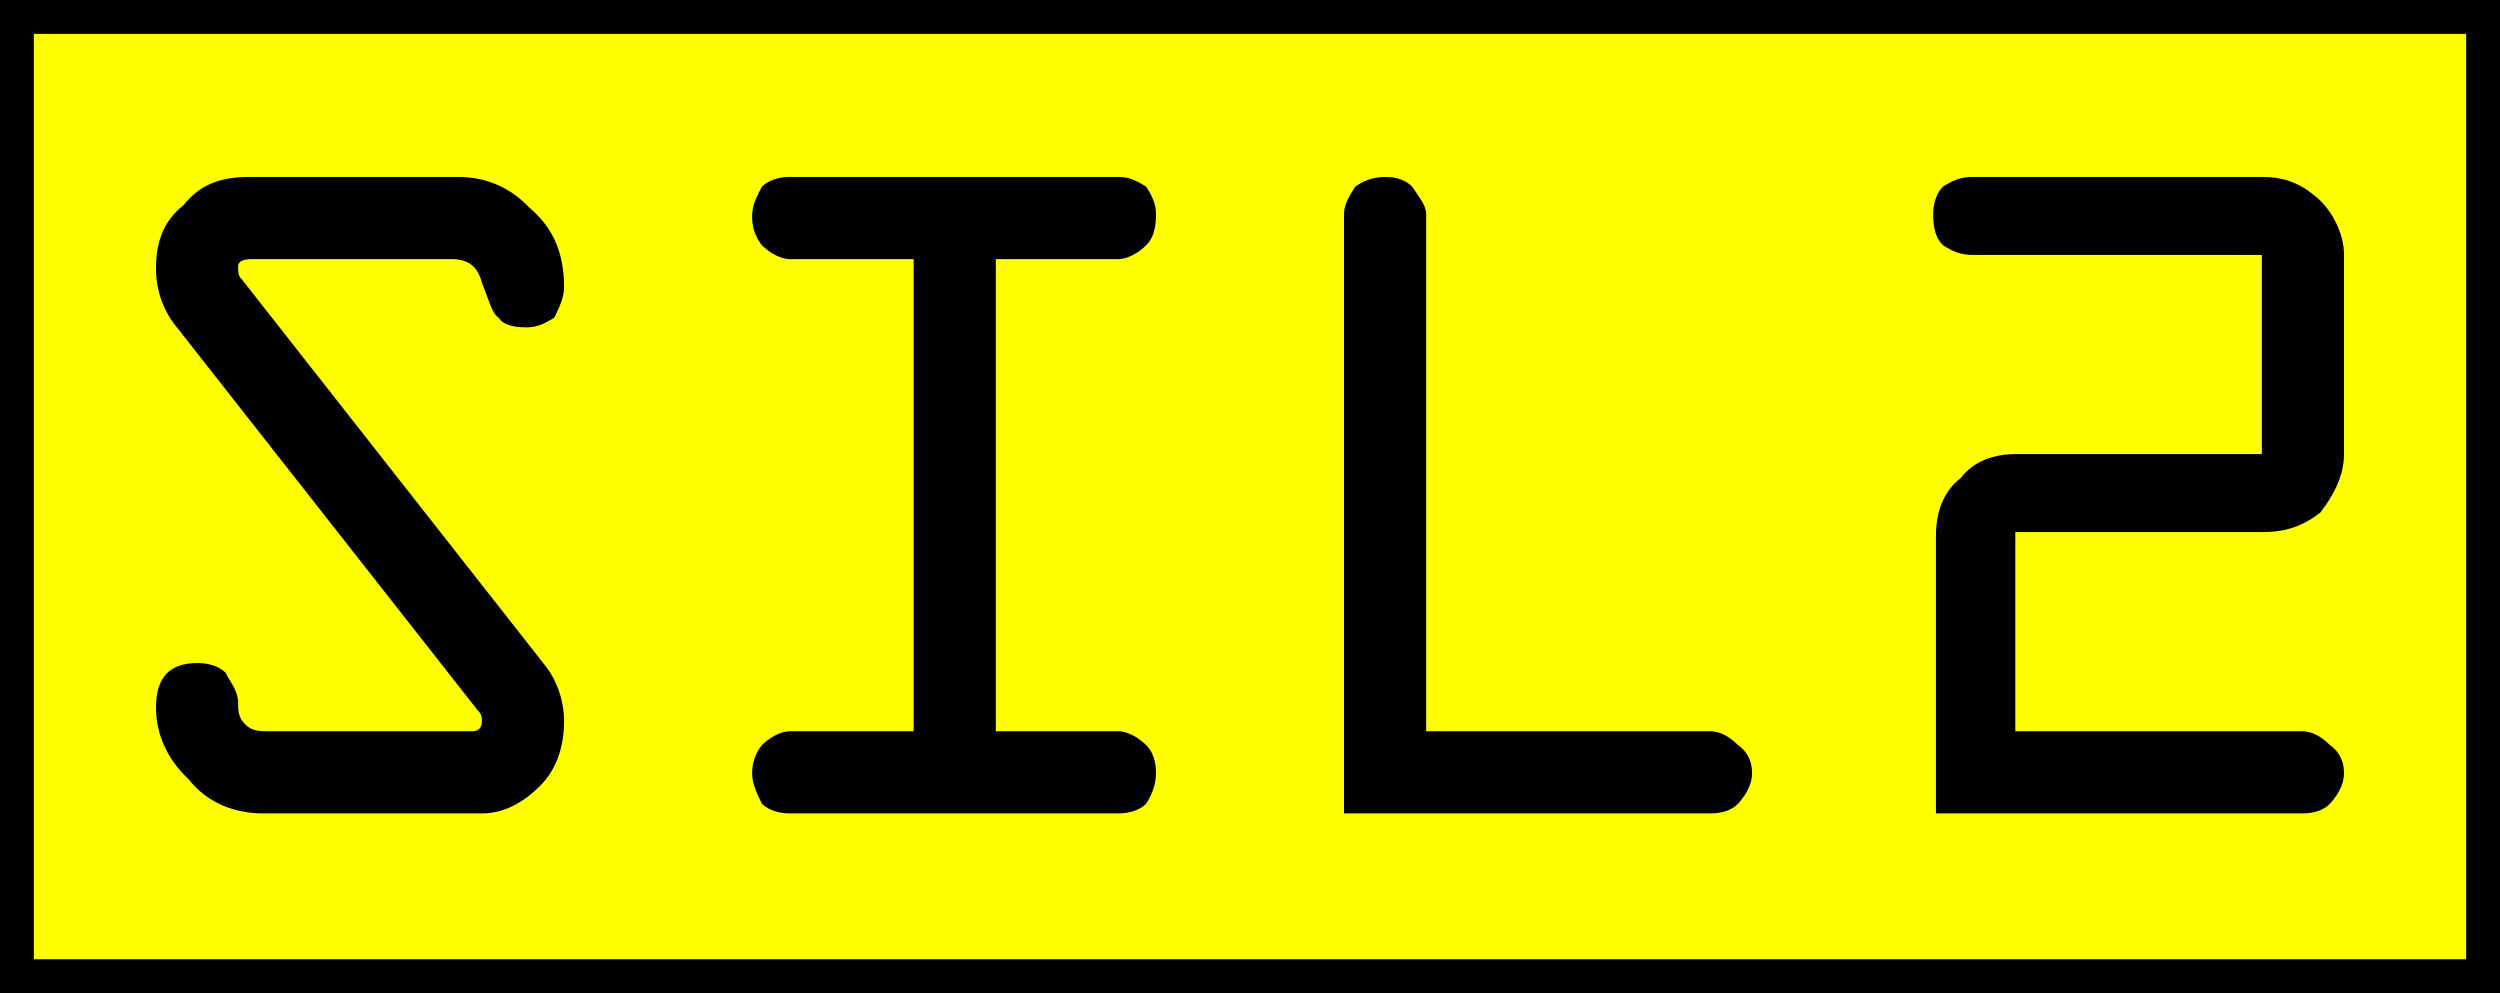 <svg xmlns:xlink="http://www.w3.org/1999/xlink" viewBox="0 0 1795 713" style="shape-rendering:geometricPrecision; text-rendering:geometricPrecision; image-rendering:optimizeQuality; fill-rule:evenodd; clip-rule:evenodd" version="1.0" height="7.25mm" width="18.25mm" xml:space="preserve" xmlns="http://www.w3.org/2000/svg">
 <rect x="0" y="0" width="1795" height="713" fill="#808080" stroke="none"/>
 <defs>
  <style type="text/css">
   
    .str0 {stroke:black;stroke-width:24.594}
    .fil1 {fill:black;fill-rule:nonzero}
    .fil0 {fill:yellow;fill-rule:nonzero}
   
  </style>
 </defs>
 <g id="Ebene_x0020_1">
  <g id="_1647251631120">
   <polygon points="12,701 1783,701 1783,12 12,12" class="fil0 str0"></polygon>
   <g>
    <path d="M179 127l150 0c19,0 37,7 51,22 18,15 25,34 25,57 0,7 -3,14 -7,22 -8,5 -13,7 -20,7 -10,0 -17,-2 -20,-7 -5,-3 -7,-13 -12,-25 -3,-12 -10,-17 -22,-17l-143 0c-7,0 -10,2 -10,5 0,5 0,7 3,10l216 275c10,12 15,27 15,42 0,17 -5,34 -17,46 -13,13 -27,20 -42,20l-157 0c-20,0 -40,-7 -54,-25 -15,-14 -23,-32 -23,-51 0,-22 10,-32 30,-32 7,0 15,2 20,7 4,8 9,13 9,22 0,5 0,10 5,15 5,5 10,5 18,5l145 0c4,0 7,-2 7,-7 0,-3 0,-5 -3,-8l-216 -275c-10,-12 -15,-27 -15,-42 0,-19 5,-34 20,-46 12,-15 27,-20 47,-20l0 0z" class="fil1"></path>
    <path d="M567 127l236 0c7,0 12,2 20,7 5,8 7,13 7,20 0,10 -2,17 -7,22 -5,5 -13,10 -20,10l-88 0 0 339 88 0c7,0 15,5 20,10 5,5 7,12 7,20 0,7 -2,14 -7,22 -5,5 -13,7 -20,7l-236 0c-7,0 -15,-2 -20,-7 -4,-8 -7,-15 -7,-22 0,-8 3,-15 7,-20 5,-5 13,-10 20,-10l89 0 0 -339 -89 0c-7,0 -15,-5 -20,-10 -4,-5 -7,-12 -7,-20 0,-9 3,-14 7,-22 5,-5 13,-7 20,-7z" class="fil1" id="_1"></path>
    <path d="M965 584l0 -430c0,-7 3,-12 8,-20 7,-5 14,-7 22,-7 7,0 14,2 19,7 5,8 10,13 10,20l0 371 204 0c8,0 15,5 20,10 7,5 10,12 10,20 0,7 -3,14 -10,22 -5,5 -12,7 -20,7l-263 0z" class="fil1" id="_2"></path>
    <path d="M1653 584l-263 0 0 -199c0,-17 5,-32 18,-42 9,-12 24,-17 39,-17l177 0 0 -143 -207 0c-9,0 -14,-2 -22,-7 -5,-5 -7,-12 -7,-22 0,-7 2,-15 7,-20 8,-5 13,-7 22,-7l207 0c17,0 29,5 42,17 10,10 17,25 17,39l0 143c0,15 -7,29 -17,42 -13,10 -25,14 -42,14l-177 0 0 143 206 0c8,0 15,5 20,10 7,5 10,12 10,20 0,7 -3,14 -10,22 -5,5 -12,7 -20,7z" class="fil1" id="_3"></path>
   </g>
  </g>
 </g>
</svg>
